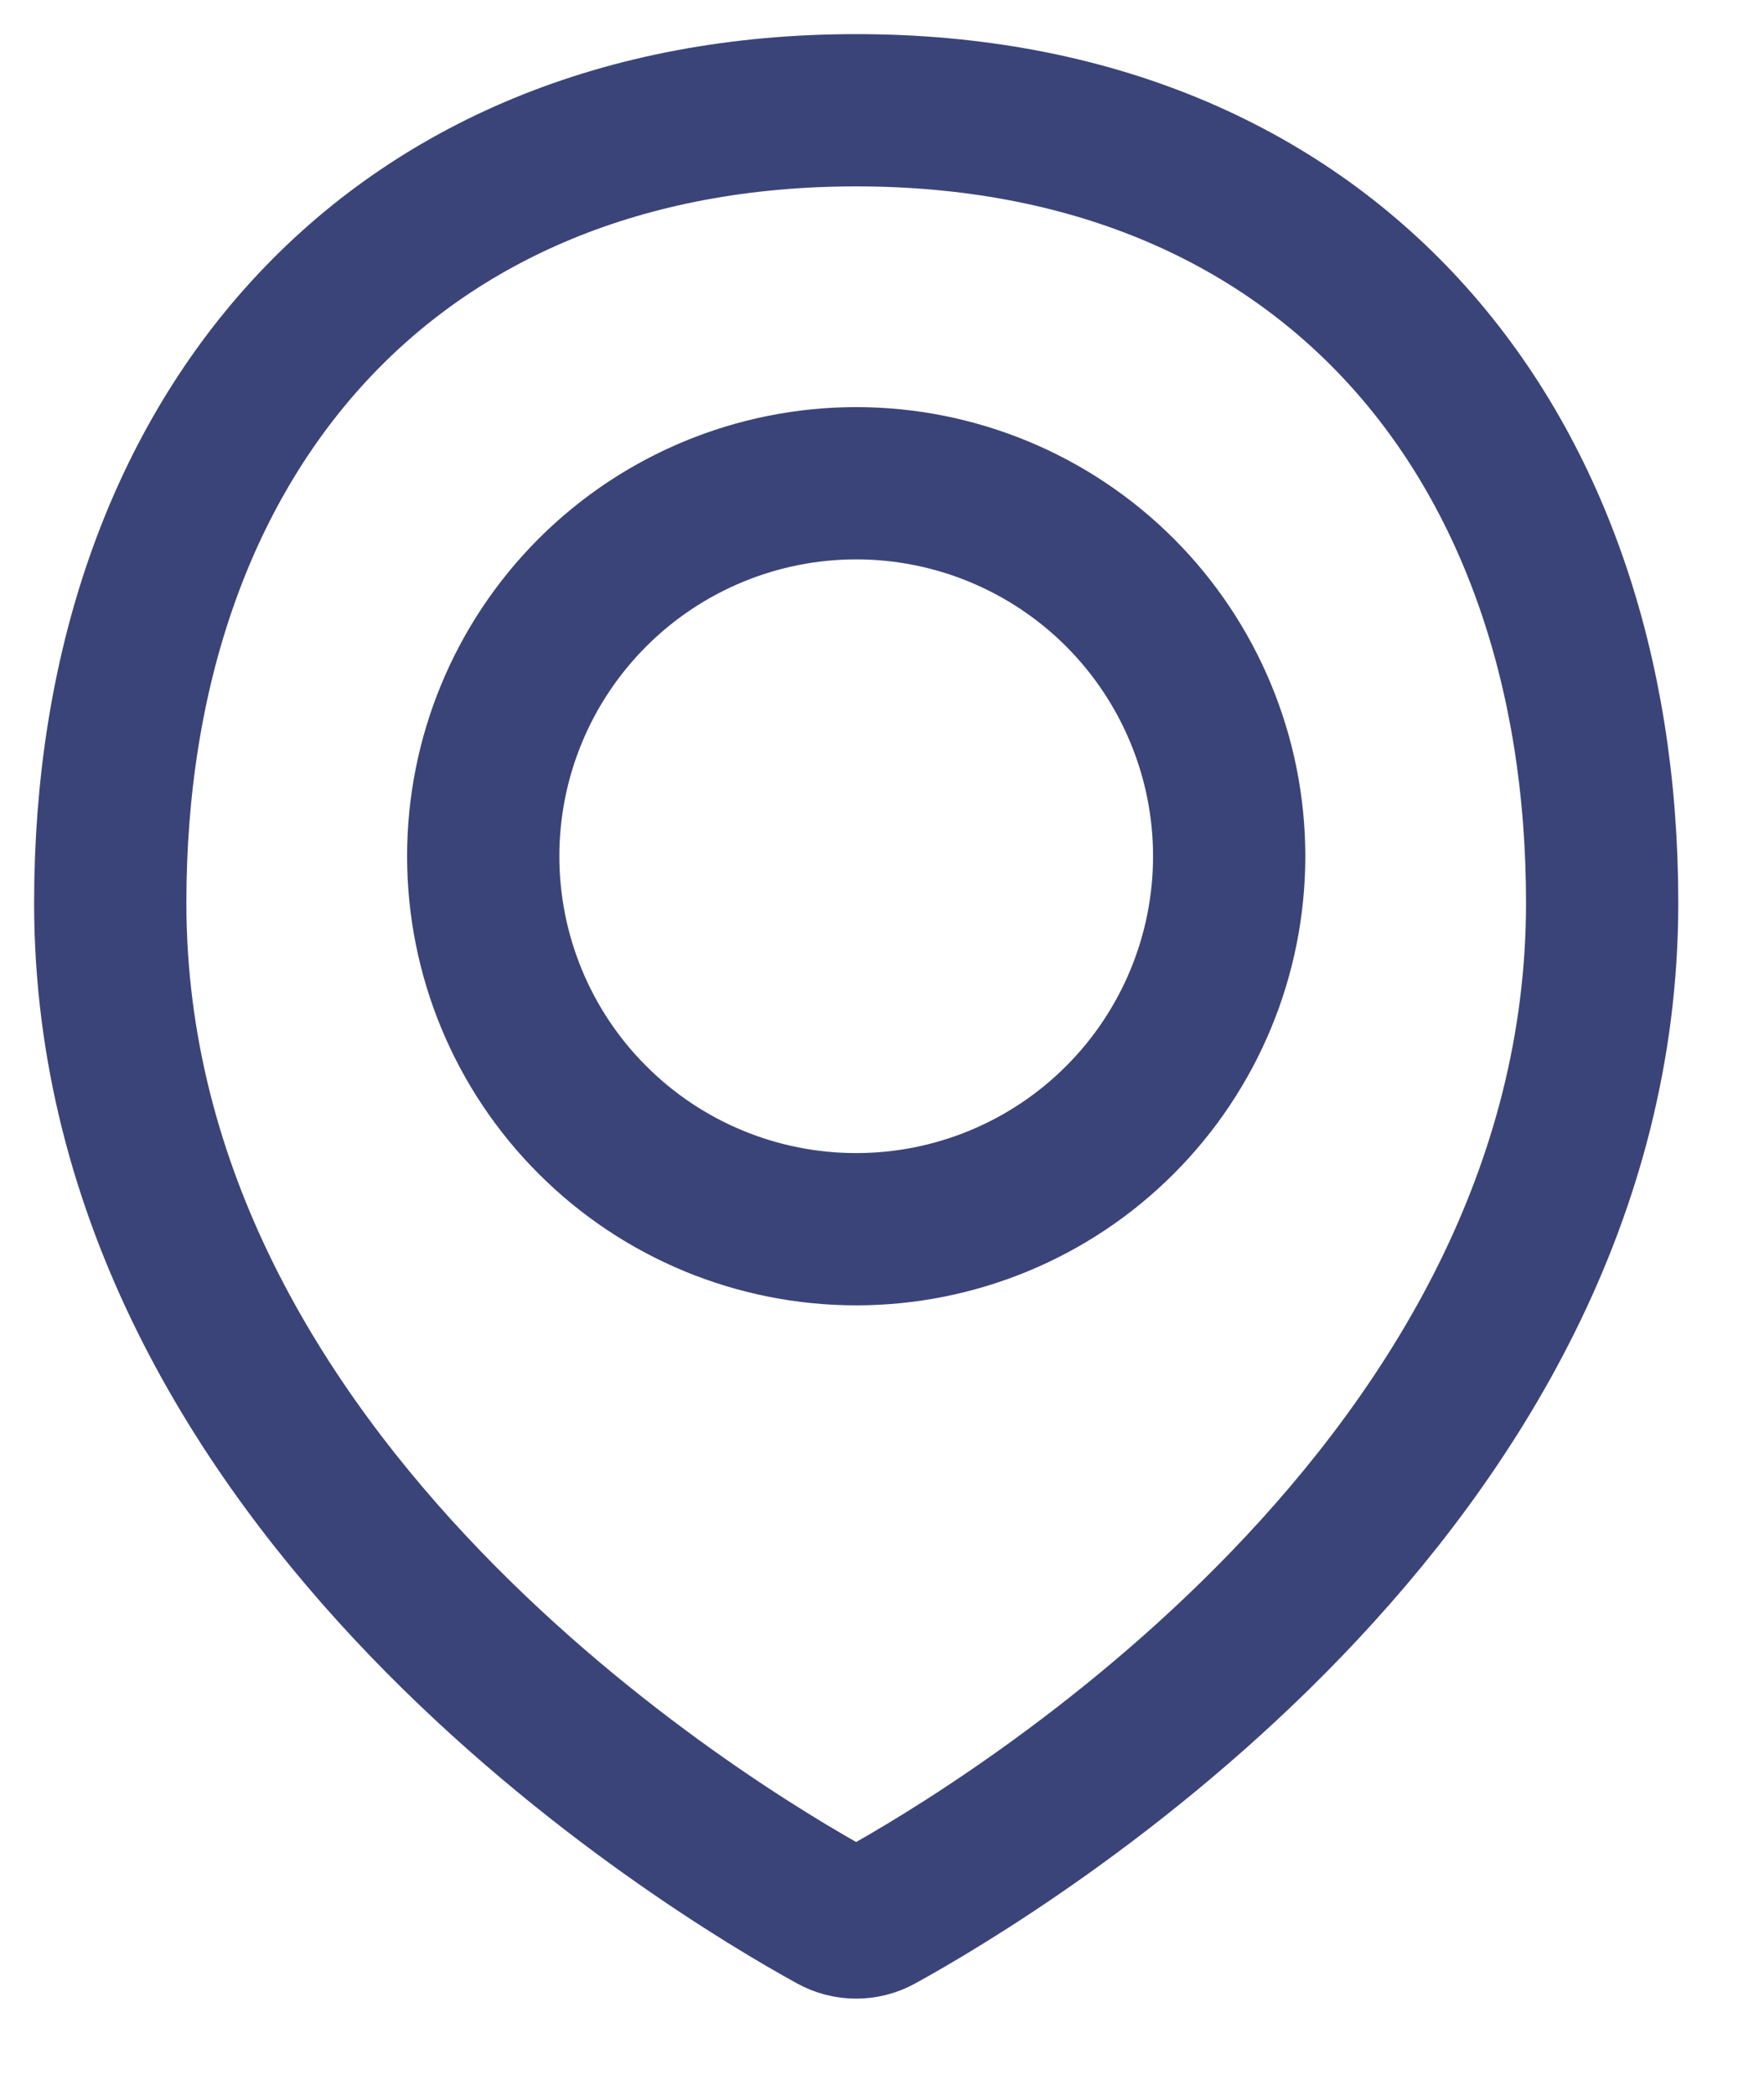 <?xml version="1.0" encoding="utf-8"?>
<svg xmlns="http://www.w3.org/2000/svg" fill="none" height="100%" overflow="visible" preserveAspectRatio="none" style="display: block;" viewBox="0 0 16 19" width="100%">
<g id="Mark">
<path d="M14.532 8.189C14.532 13.494 9.099 16.762 7.97 17.384C7.907 17.419 7.837 17.437 7.765 17.437C7.694 17.437 7.624 17.419 7.561 17.384C6.431 16.762 1 13.494 1 8.189C1 3.96 3.537 1 7.766 1C11.995 1 14.532 3.96 14.532 8.189Z" id="Vector" stroke="#3B4478" stroke-linecap="round" stroke-width="1.381"/>
<path d="M4.383 7.766C4.383 8.663 4.739 9.524 5.374 10.158C6.008 10.793 6.869 11.149 7.766 11.149C8.663 11.149 9.524 10.793 10.158 10.158C10.792 9.524 11.149 8.663 11.149 7.766C11.149 6.869 10.792 6.009 10.158 5.374C9.524 4.74 8.663 4.383 7.766 4.383C6.869 4.383 6.008 4.74 5.374 5.374C4.739 6.009 4.383 6.869 4.383 7.766V7.766Z" id="Vector_2" stroke="#3B4478" stroke-linecap="round" stroke-width="1.381"/>
</g>
</svg>